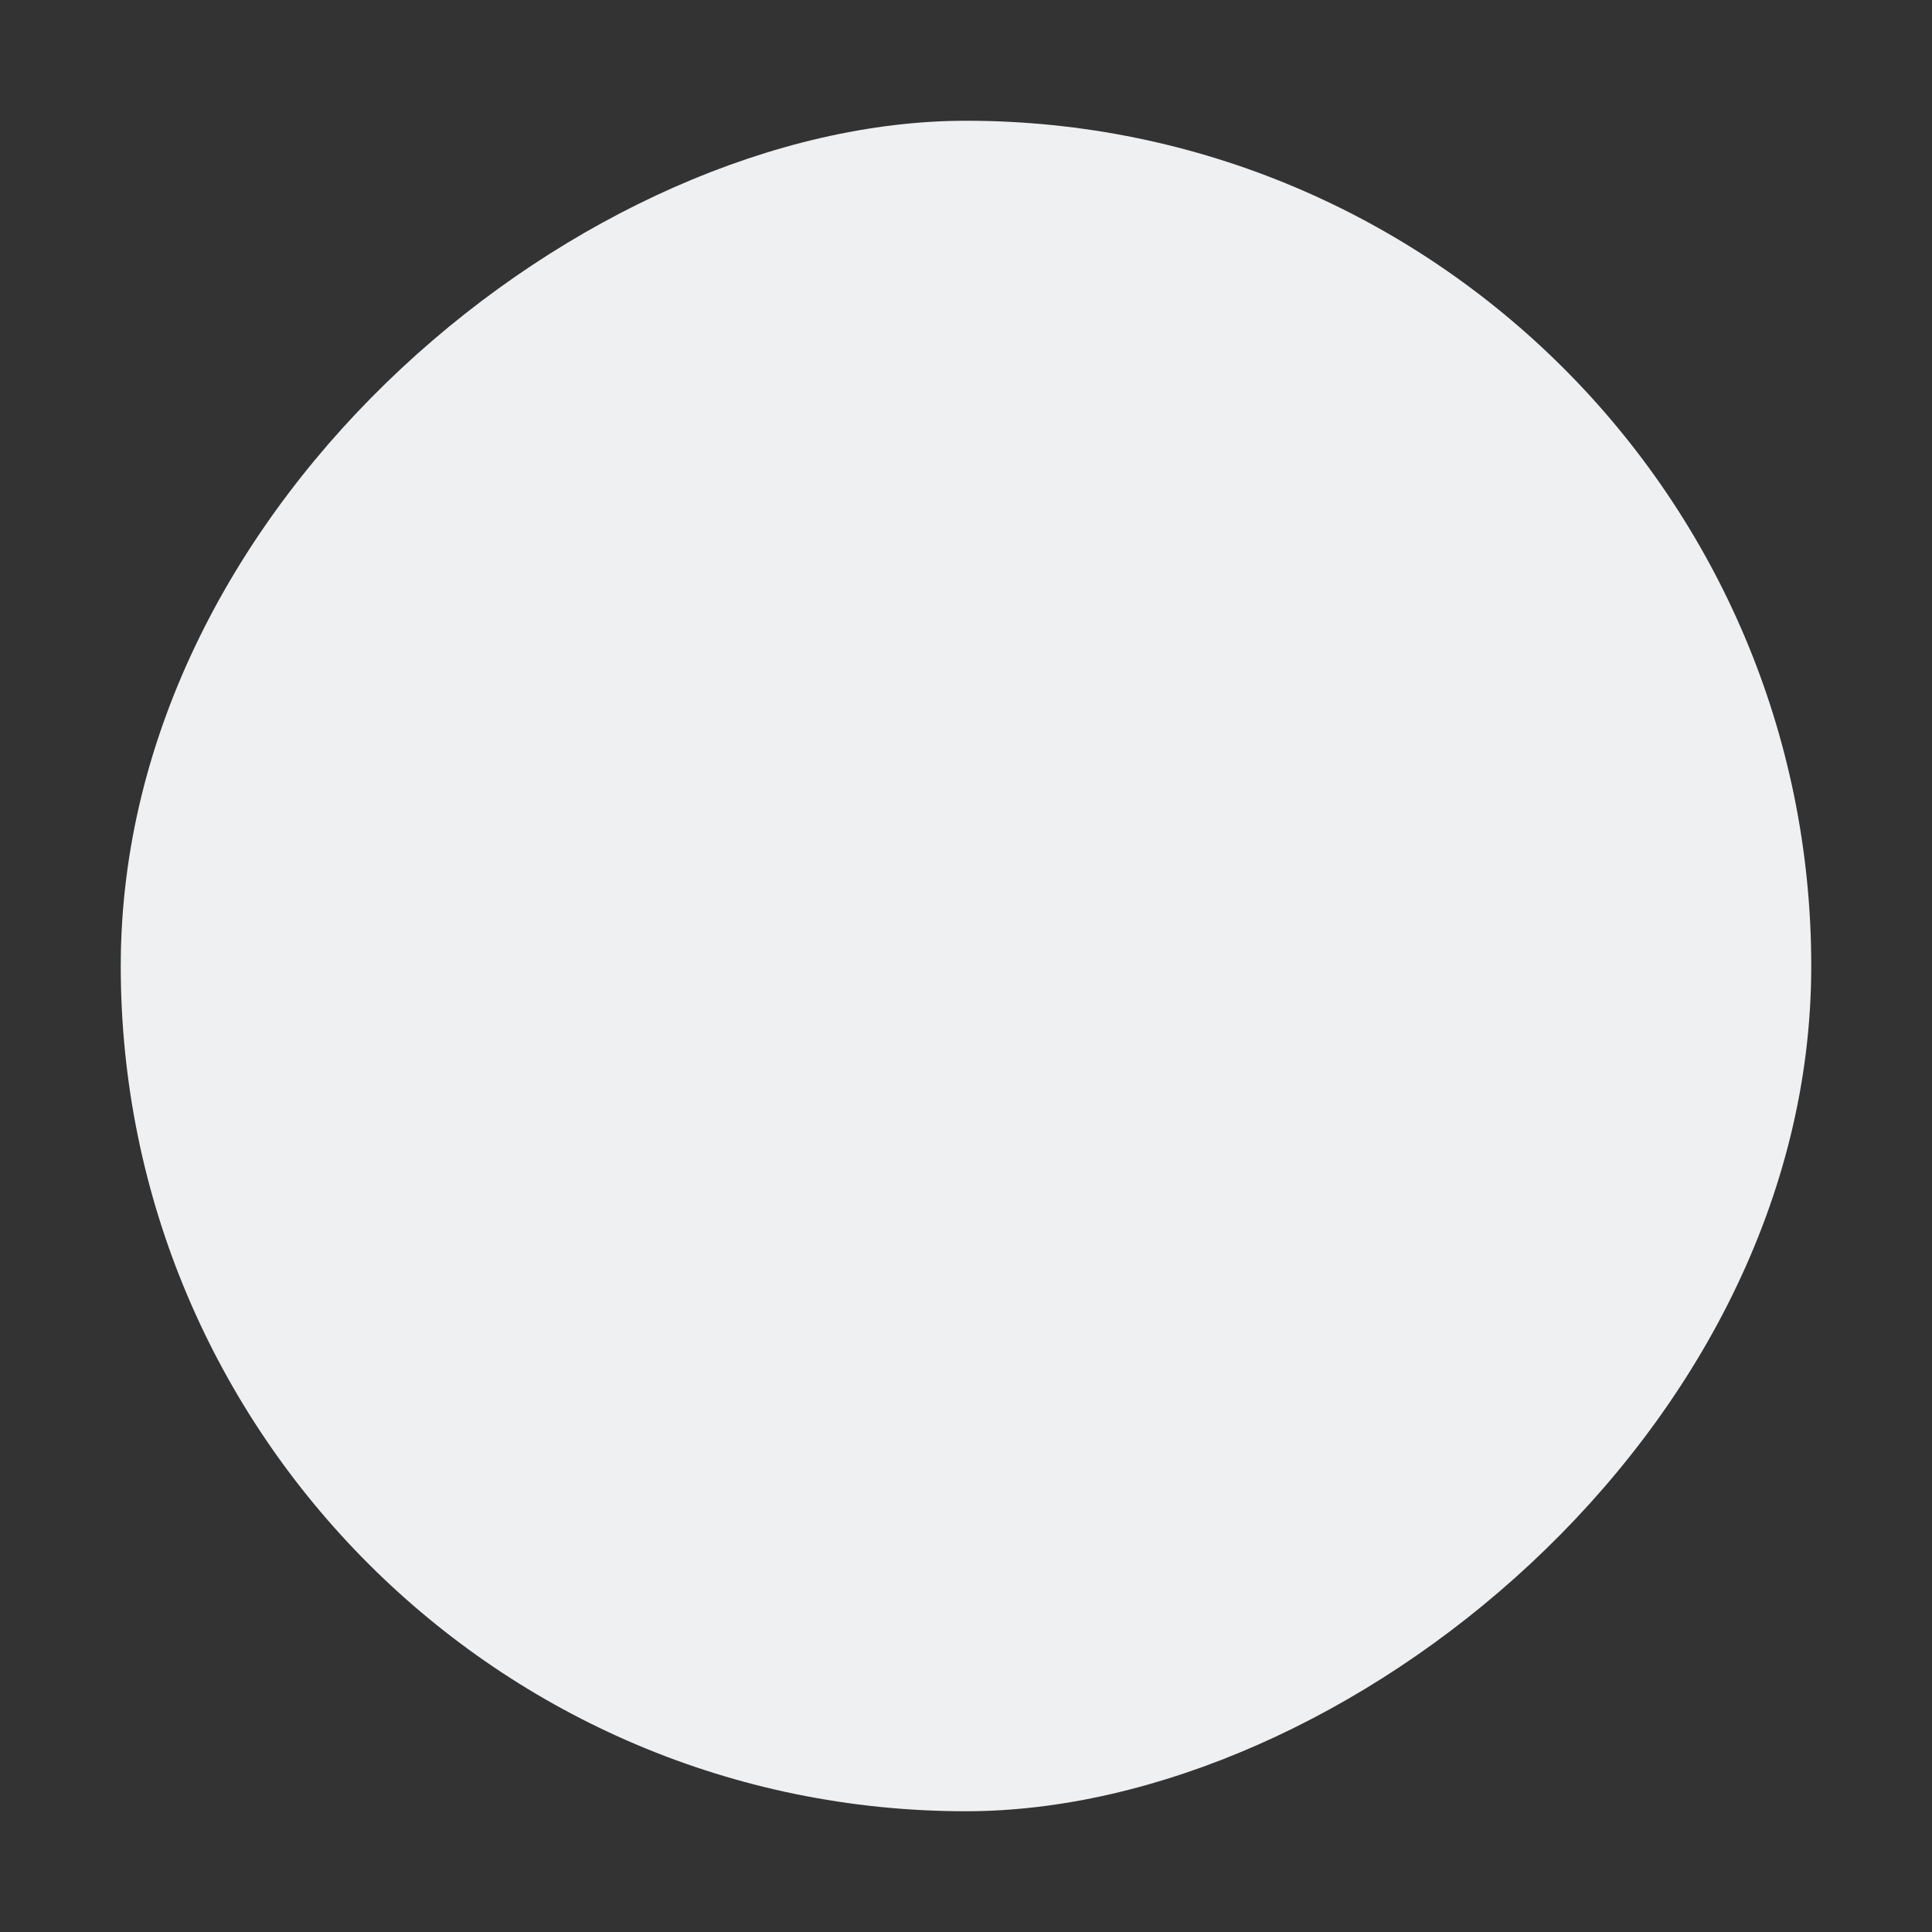 <svg xmlns="http://www.w3.org/2000/svg" width="16" height="16" version="1.1">
 <rect width="100%" height="100%" fill="#333333" stroke="none"/>
 <g transform="translate(-272,-320)">
  <rect width="14" height="14" x="-335" y="273" rx="14" ry="14" transform="rotate(-90)" style="fill:#eff0f2;stroke:#eff0f2;stroke-width:0;stroke-linecap:round;stroke-linejoin:round"/>
 </g>
</svg>
